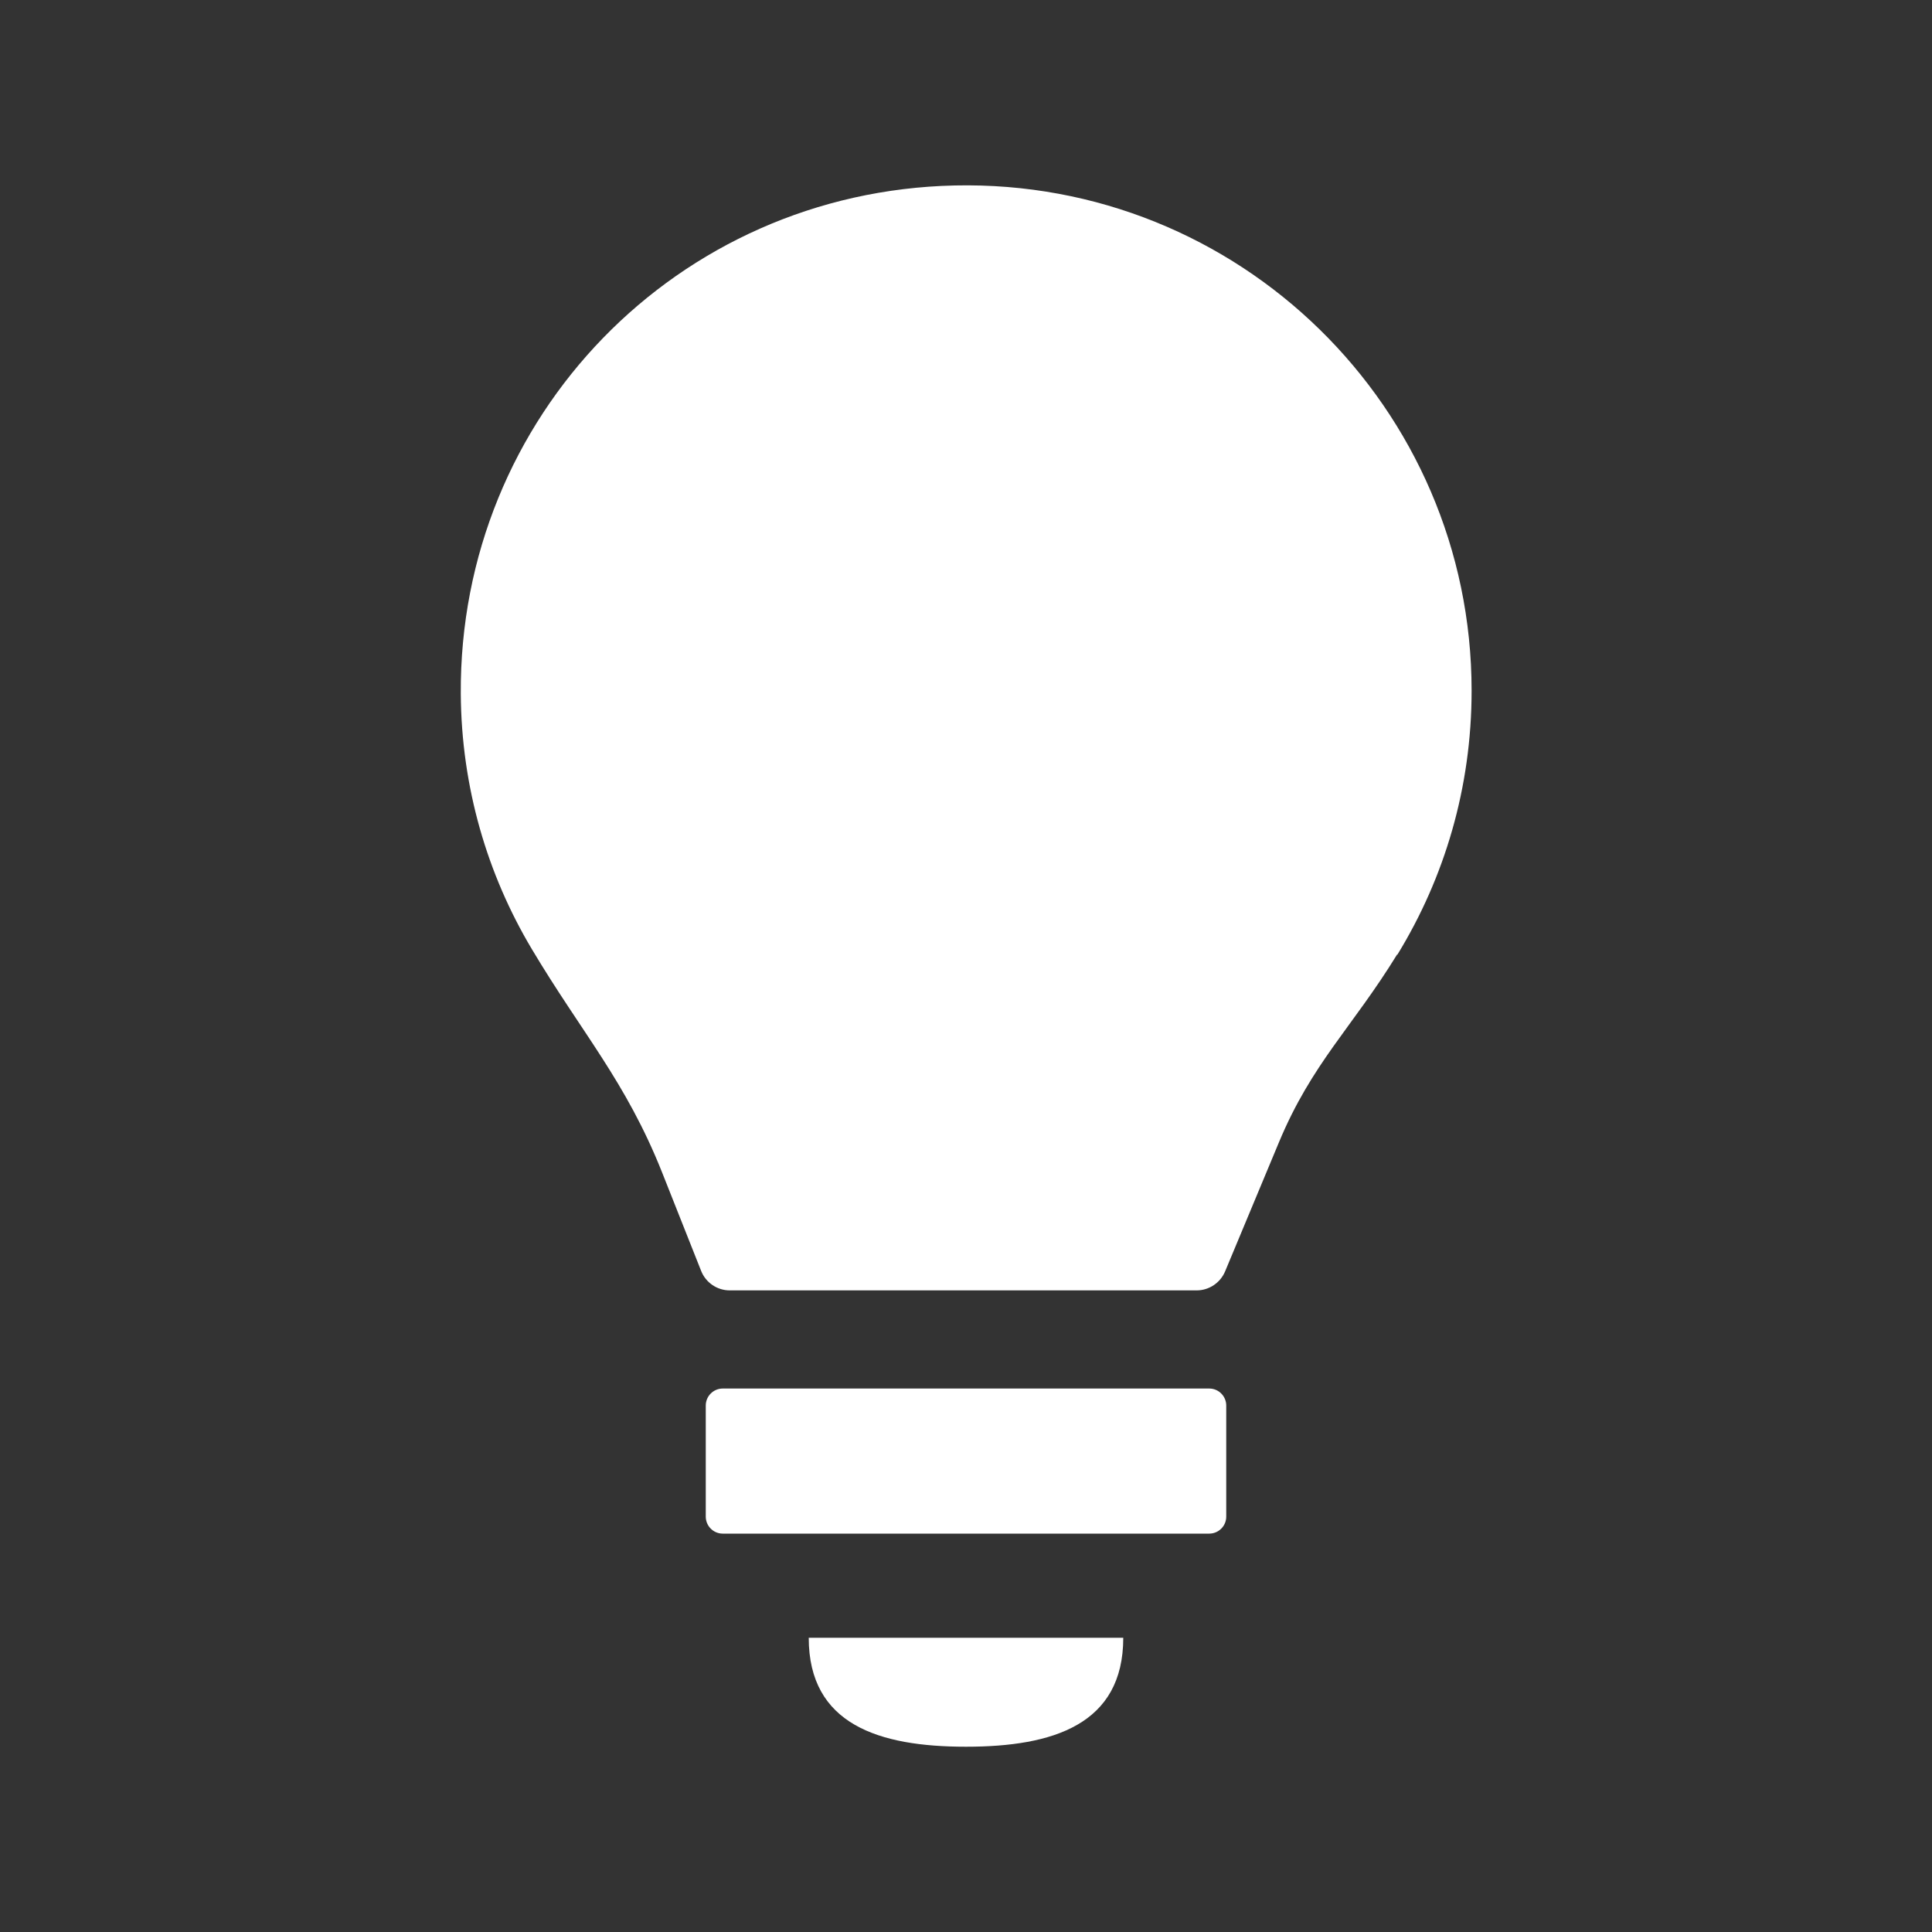 <?xml version="1.0" encoding="UTF-8"?>
<svg id="Livello_1" data-name="Livello 1" xmlns="http://www.w3.org/2000/svg" viewBox="0 0 100 100">
  <rect x="0" y="0" width="100" height="100" fill="#333333" stroke="none"/>
  <defs>
    <style>
      .cls-1 {
        fill: #fff;
      }
    </style>
  </defs>
  <path class="cls-1" d="M72.31,49.41c-2.31,3.76-4.41,5.63-6.11,9.71l-2.79,6.69c-.25.59-.83.98-1.47.98h-24.17c-.65,0-1.24-.4-1.48-1.01l-2.03-5.12c-1.87-4.69-4.14-7.19-6.73-11.53-2.31-3.87-3.65-8.39-3.68-13.22-.09-14.35,11.21-25.99,25.56-26.31,14.72-.33,26.76,11.5,26.76,26.15,0,5.01-1.4,9.68-3.84,13.66"/>
  <path class="cls-1" d="M62.59,79.38h-25.18c-.49,0-.88-.4-.88-.88v-5.75c0-.49.4-.88.88-.88h25.18c.49,0,.88.4.88.88v5.75c0,.49-.4.88-.88.88"/>
  <path class="cls-1" d="M58.14,84.77c0,4.5-3.65,5.64-8.14,5.64s-8.14-1.14-8.14-5.64h16.29Z"/>
</svg>